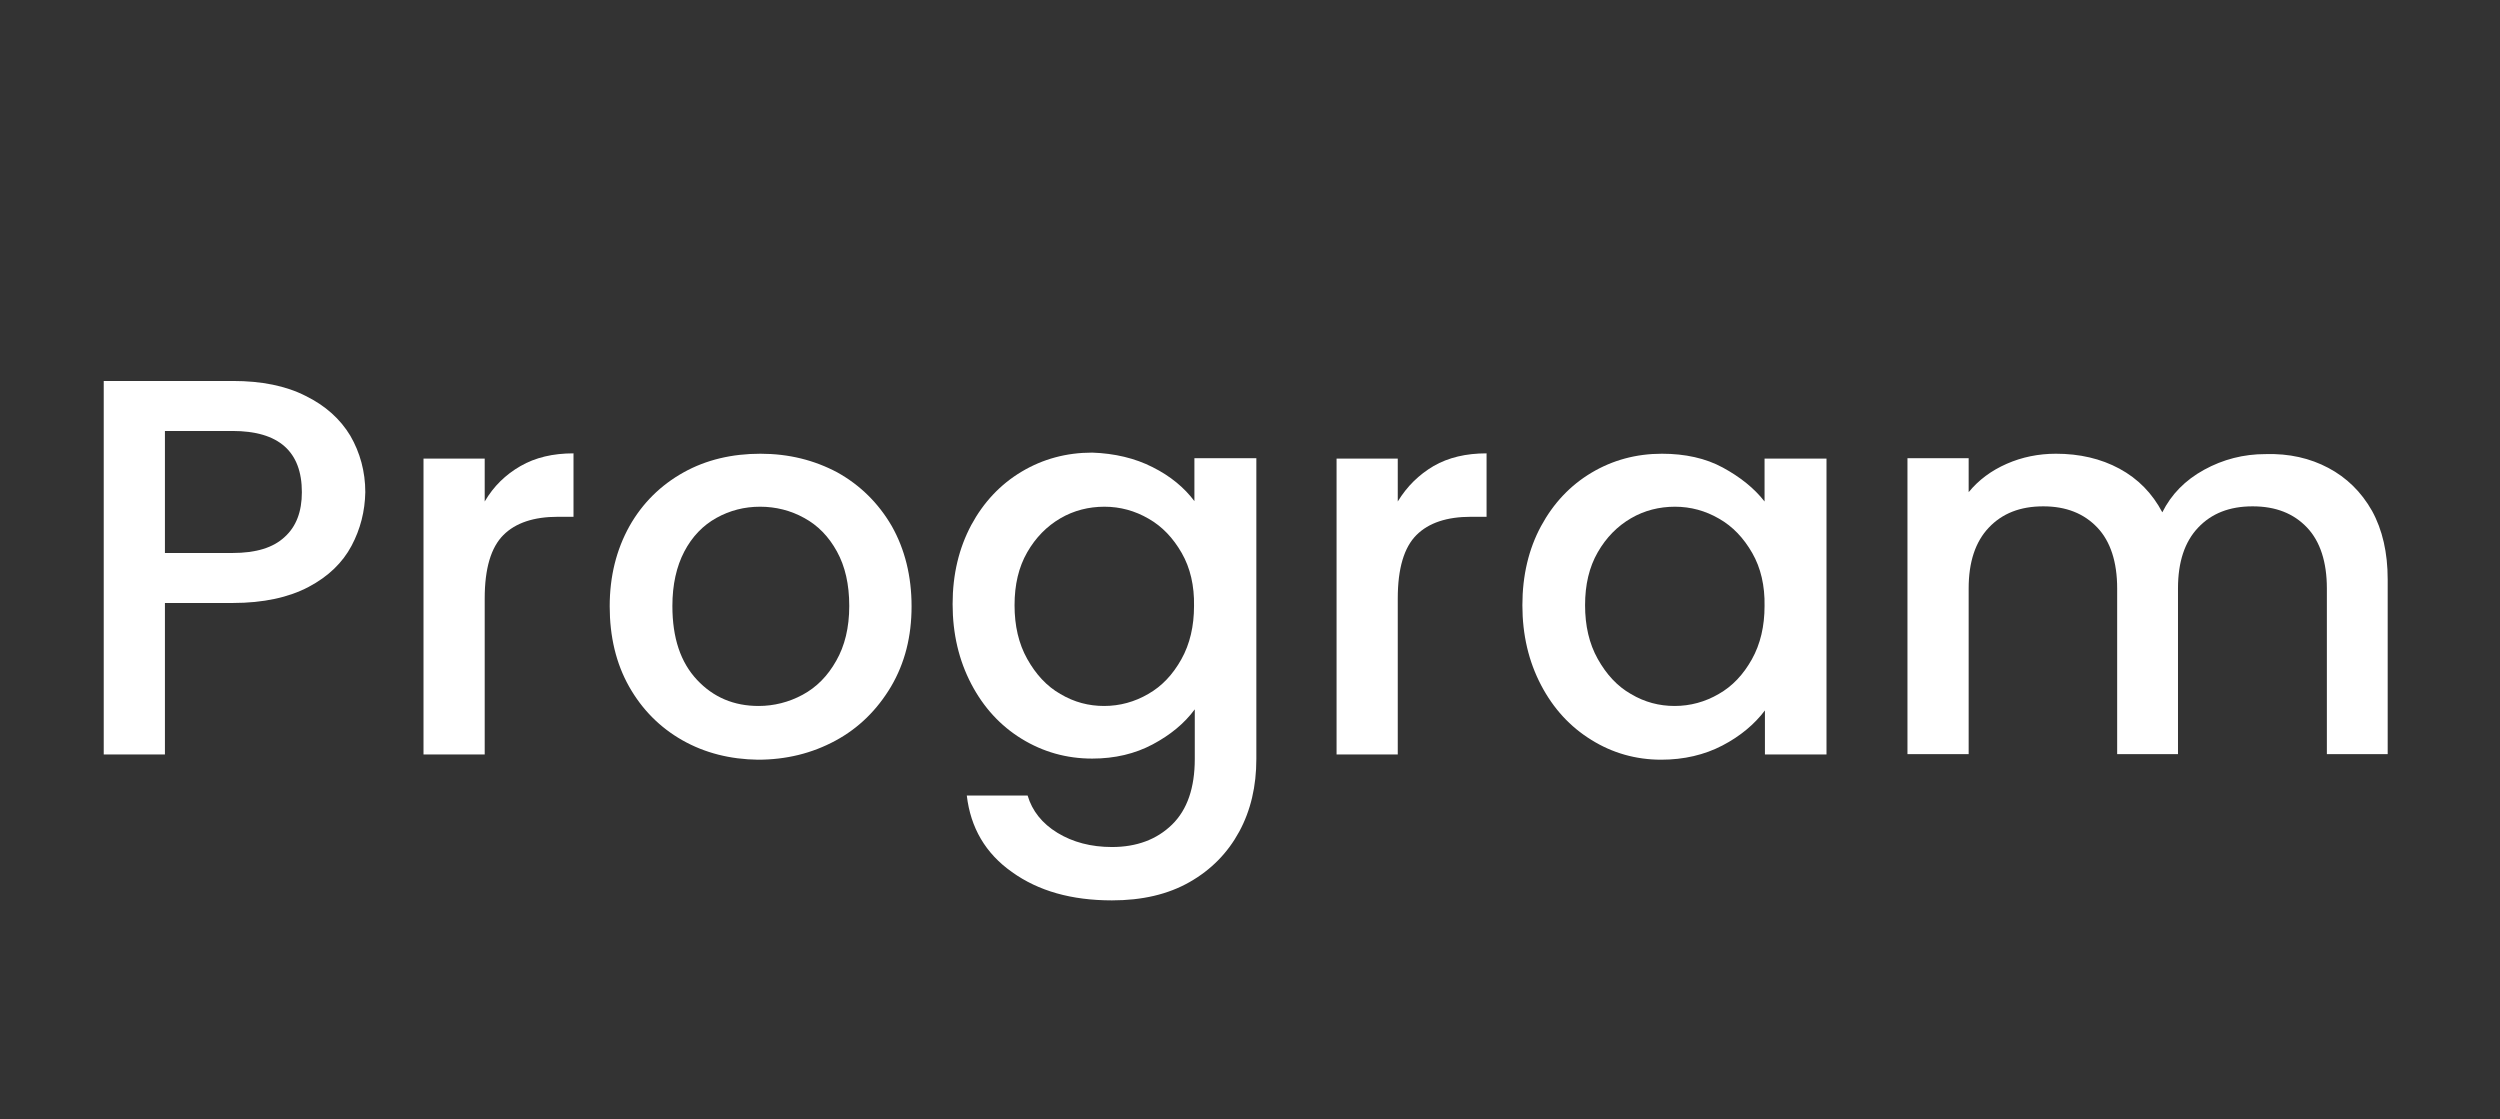 <?xml version="1.0" encoding="utf-8"?>
<!-- Generator: Adobe Illustrator 27.4.1, SVG Export Plug-In . SVG Version: 6.00 Build 0)  -->
<svg version="1.1" id="レイヤー_1" xmlns="http://www.w3.org/2000/svg" xmlns:xlink="http://www.w3.org/1999/xlink" x="0px"
	 y="0px" viewBox="0 0 67 30" style="enable-background:new 0 0 67 30;" xml:space="preserve">
<rect x="0" y="0" width="67" height="30" fill="#333333" stroke="none"/>
<style type="text/css">
	.st0{fill:#FFFFFF;}
</style>
<g>
	<g>
		<g>
			<path class="st0" d="M9.42,14.63c-0.24,0.45-0.62,0.82-1.15,1.1c-0.53,0.28-1.21,0.43-2.03,0.43H4.42v4.06H2.78V10.21h3.46
				c0.77,0,1.42,0.13,1.95,0.4c0.53,0.26,0.93,0.62,1.2,1.07c0.26,0.45,0.4,0.96,0.4,1.51C9.78,13.7,9.66,14.18,9.42,14.63z
				 M7.63,14.39c0.31-0.28,0.46-0.68,0.46-1.2c0-1.09-0.62-1.64-1.86-1.64H4.42v3.27h1.81C6.86,14.82,7.32,14.68,7.63,14.39z"/>
			<path class="st0" d="M13.95,12.49c0.4-0.23,0.87-0.34,1.42-0.34v1.7h-0.42c-0.64,0-1.13,0.16-1.46,0.49
				c-0.33,0.33-0.5,0.89-0.5,1.7v4.18h-1.64v-7.93h1.64v1.15C13.23,13.03,13.55,12.72,13.95,12.49z"/>
			<path class="st0" d="M18.29,19.84c-0.6-0.34-1.08-0.82-1.43-1.44s-0.52-1.34-0.52-2.15c0-0.81,0.18-1.52,0.53-2.15
				c0.35-0.62,0.84-1.1,1.45-1.44c0.61-0.34,1.3-0.5,2.06-0.5c0.76,0,1.44,0.17,2.06,0.5c0.61,0.34,1.1,0.82,1.46,1.44
				c0.35,0.62,0.53,1.34,0.53,2.15c0,0.81-0.18,1.52-0.55,2.15c-0.37,0.62-0.86,1.11-1.49,1.45s-1.32,0.51-2.08,0.51
				C19.57,20.35,18.89,20.18,18.29,19.84z M21.51,18.62c0.37-0.2,0.67-0.5,0.9-0.91c0.23-0.4,0.35-0.89,0.35-1.47
				c0-0.58-0.11-1.06-0.33-1.46s-0.51-0.7-0.88-0.9c-0.36-0.2-0.76-0.3-1.18-0.3c-0.42,0-0.81,0.1-1.17,0.3
				c-0.36,0.2-0.65,0.5-0.86,0.9s-0.32,0.89-0.32,1.46c0,0.86,0.22,1.51,0.66,1.98c0.44,0.47,0.99,0.7,1.65,0.7
				C20.74,18.92,21.14,18.82,21.51,18.62z"/>
			<path class="st0" d="M30.89,12.52c0.48,0.24,0.85,0.55,1.12,0.91v-1.15h1.66v8.06c0,0.73-0.15,1.38-0.46,1.95
				c-0.31,0.57-0.75,1.02-1.33,1.35c-0.58,0.33-1.27,0.49-2.08,0.49c-1.08,0-1.97-0.25-2.68-0.76c-0.71-0.5-1.11-1.19-1.21-2.05
				h1.63c0.12,0.41,0.39,0.75,0.8,1c0.41,0.25,0.9,0.38,1.46,0.38c0.66,0,1.2-0.2,1.61-0.6s0.61-0.99,0.61-1.76v-1.33
				c-0.28,0.38-0.66,0.69-1.13,0.94c-0.47,0.25-1.01,0.38-1.62,0.38c-0.69,0-1.32-0.18-1.89-0.53c-0.57-0.35-1.02-0.84-1.35-1.47
				c-0.33-0.63-0.5-1.34-0.5-2.14s0.17-1.5,0.5-2.12c0.33-0.61,0.78-1.09,1.35-1.43s1.2-0.51,1.89-0.51
				C29.87,12.15,30.42,12.28,30.89,12.52z M31.67,14.82c-0.23-0.4-0.52-0.71-0.89-0.92c-0.36-0.21-0.76-0.32-1.18-0.32
				c-0.42,0-0.82,0.1-1.18,0.31s-0.66,0.51-0.89,0.91s-0.34,0.87-0.34,1.42c0,0.55,0.11,1.03,0.34,1.44
				c0.23,0.41,0.52,0.73,0.89,0.94c0.37,0.22,0.76,0.32,1.17,0.32c0.42,0,0.82-0.11,1.18-0.32c0.37-0.21,0.66-0.52,0.89-0.93
				c0.23-0.41,0.34-0.89,0.34-1.43C32.01,15.7,31.9,15.22,31.67,14.82z"/>
			<path class="st0" d="M38.42,12.49c0.4-0.23,0.87-0.34,1.42-0.34v1.7h-0.42c-0.64,0-1.13,0.16-1.46,0.49
				c-0.33,0.33-0.5,0.89-0.5,1.7v4.18h-1.64v-7.93h1.64v1.15C37.71,13.03,38.03,12.72,38.42,12.49z"/>
			<path class="st0" d="M41.3,14.1c0.33-0.61,0.78-1.09,1.35-1.43s1.2-0.51,1.89-0.51c0.62,0,1.17,0.12,1.63,0.37
				s0.84,0.55,1.12,0.91v-1.15h1.66v7.93H47.3v-1.18c-0.28,0.37-0.66,0.69-1.14,0.94c-0.48,0.25-1.03,0.38-1.64,0.38
				c-0.68,0-1.31-0.18-1.87-0.53c-0.57-0.35-1.02-0.84-1.35-1.47c-0.33-0.63-0.5-1.34-0.5-2.14S40.97,14.71,41.3,14.1z M46.96,14.82
				c-0.23-0.4-0.52-0.71-0.89-0.92c-0.36-0.21-0.76-0.32-1.18-0.32c-0.42,0-0.82,0.1-1.18,0.31s-0.66,0.51-0.89,0.91
				s-0.34,0.87-0.34,1.42c0,0.55,0.11,1.03,0.34,1.44c0.23,0.41,0.52,0.73,0.89,0.94c0.37,0.22,0.76,0.32,1.17,0.32
				c0.42,0,0.82-0.11,1.18-0.32c0.37-0.21,0.66-0.52,0.89-0.93c0.23-0.41,0.34-0.89,0.34-1.43C47.3,15.7,47.19,15.22,46.96,14.82z"
				/>
			<path class="st0" d="M62.4,12.54c0.49,0.26,0.88,0.64,1.17,1.15c0.28,0.51,0.42,1.12,0.42,1.84v4.68h-1.63v-4.44
				c0-0.71-0.18-1.26-0.53-1.63c-0.36-0.38-0.84-0.57-1.46-0.57s-1.1,0.19-1.46,0.57c-0.36,0.38-0.54,0.92-0.54,1.63v4.44h-1.63
				v-4.44c0-0.71-0.18-1.26-0.53-1.63c-0.36-0.38-0.84-0.57-1.45-0.57c-0.62,0-1.1,0.19-1.46,0.57c-0.36,0.38-0.54,0.92-0.54,1.63
				v4.44h-1.64v-7.93h1.64v0.91c0.27-0.33,0.61-0.58,1.02-0.76c0.41-0.18,0.85-0.27,1.32-0.27c0.63,0,1.2,0.13,1.7,0.4
				c0.5,0.27,0.88,0.66,1.15,1.17c0.24-0.48,0.61-0.86,1.12-1.14s1.06-0.42,1.64-0.42C61.35,12.15,61.91,12.28,62.4,12.54z"/>
		</g>
	</g>
</g>
<g>
</g>
<g>
</g>
<g>
</g>
<g>
</g>
<g>
</g>
<g>
</g>
<g>
</g>
<g>
</g>
<g>
</g>
<g>
</g>
<g>
</g>
<g>
</g>
<g>
</g>
<g>
</g>
<g>
</g>
</svg>

